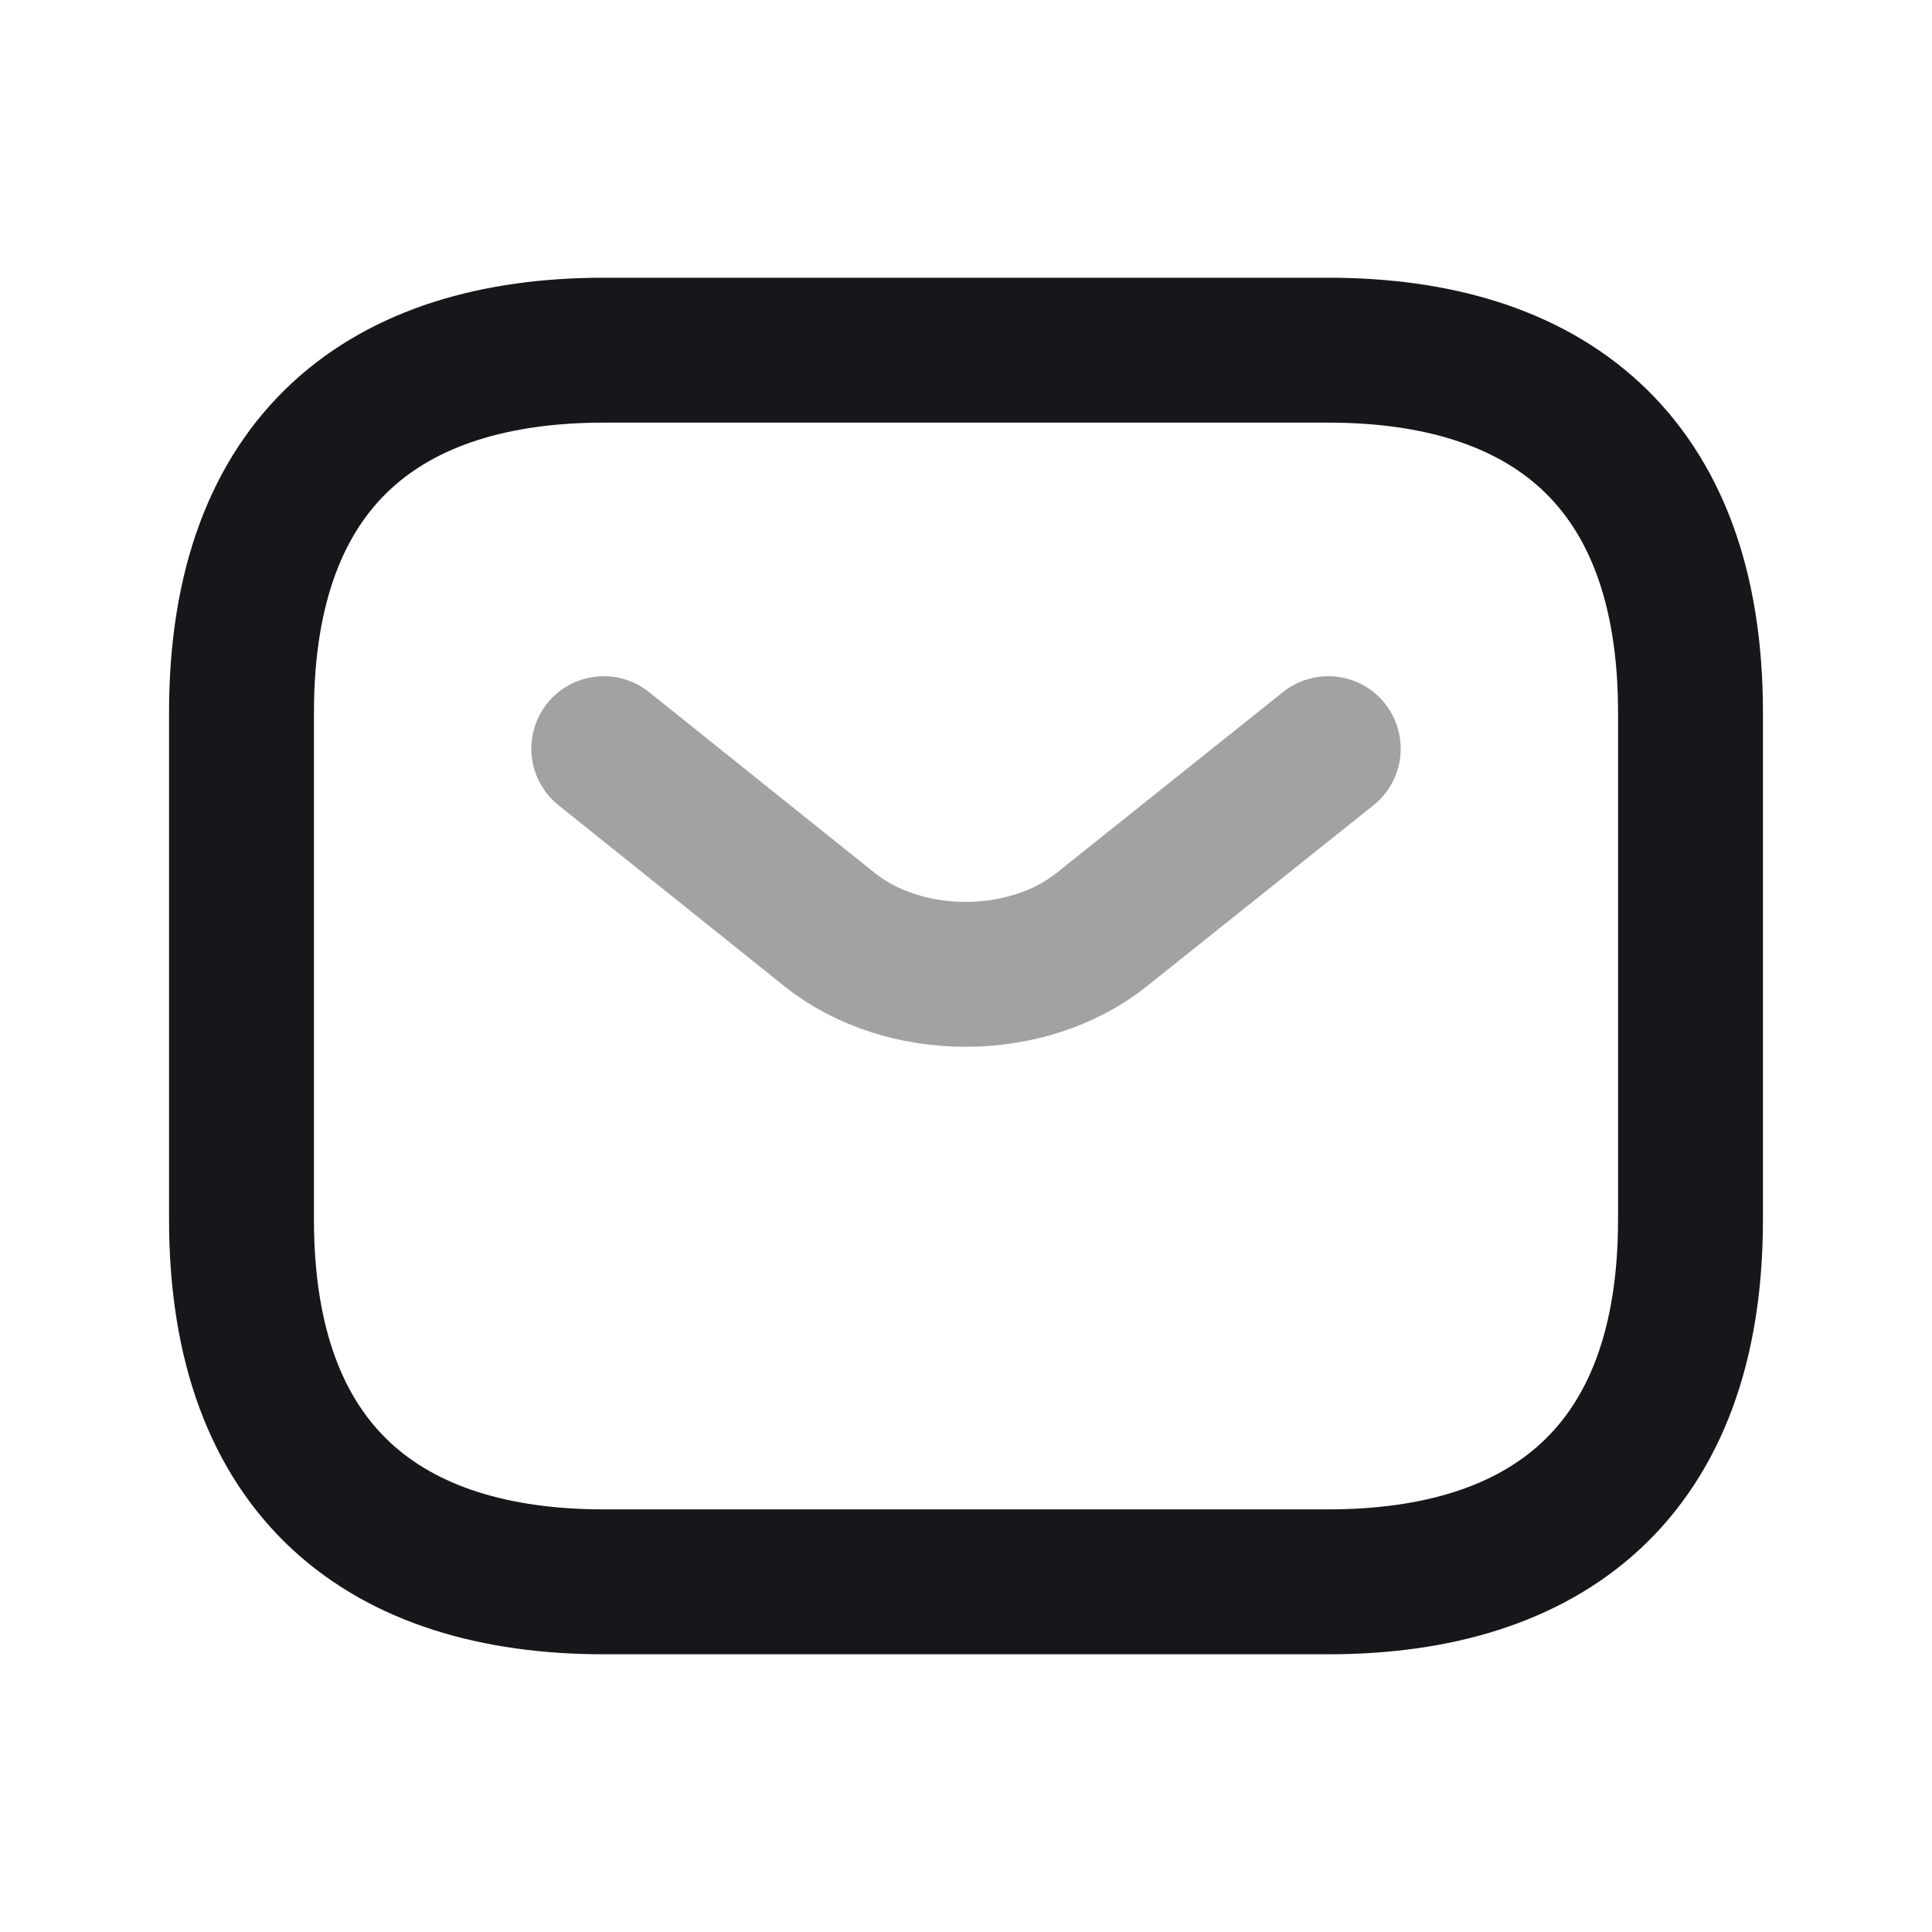 <svg width="40" height="40" viewBox="0 0 40 40" fill="none" xmlns="http://www.w3.org/2000/svg">
<g id="vuesax/twotone/sms">
<g id="vuesax/twotone/sms_2">
<g id="sms">
<path id="Vector" d="M27.5 32.75H12.5C8 32.75 5 30.5 5 25.25V14.75C5 9.5 8 7.25 12.5 7.25H27.5C32 7.25 35 9.5 35 14.75V25.25C35 30.5 32 32.75 27.5 32.75Z" stroke="#17171B" stroke-width="3" stroke-miterlimit="10" stroke-linecap="round" stroke-linejoin="round"/>
<path id="Vector_2" opacity="0.4" d="M27.5 15.5L22.805 19.25C21.26 20.48 18.725 20.48 17.18 19.25L12.5 15.5" stroke="#17171B" stroke-width="3" stroke-miterlimit="10" stroke-linecap="round" stroke-linejoin="round"/>
</g>
</g>
</g>
</svg>
